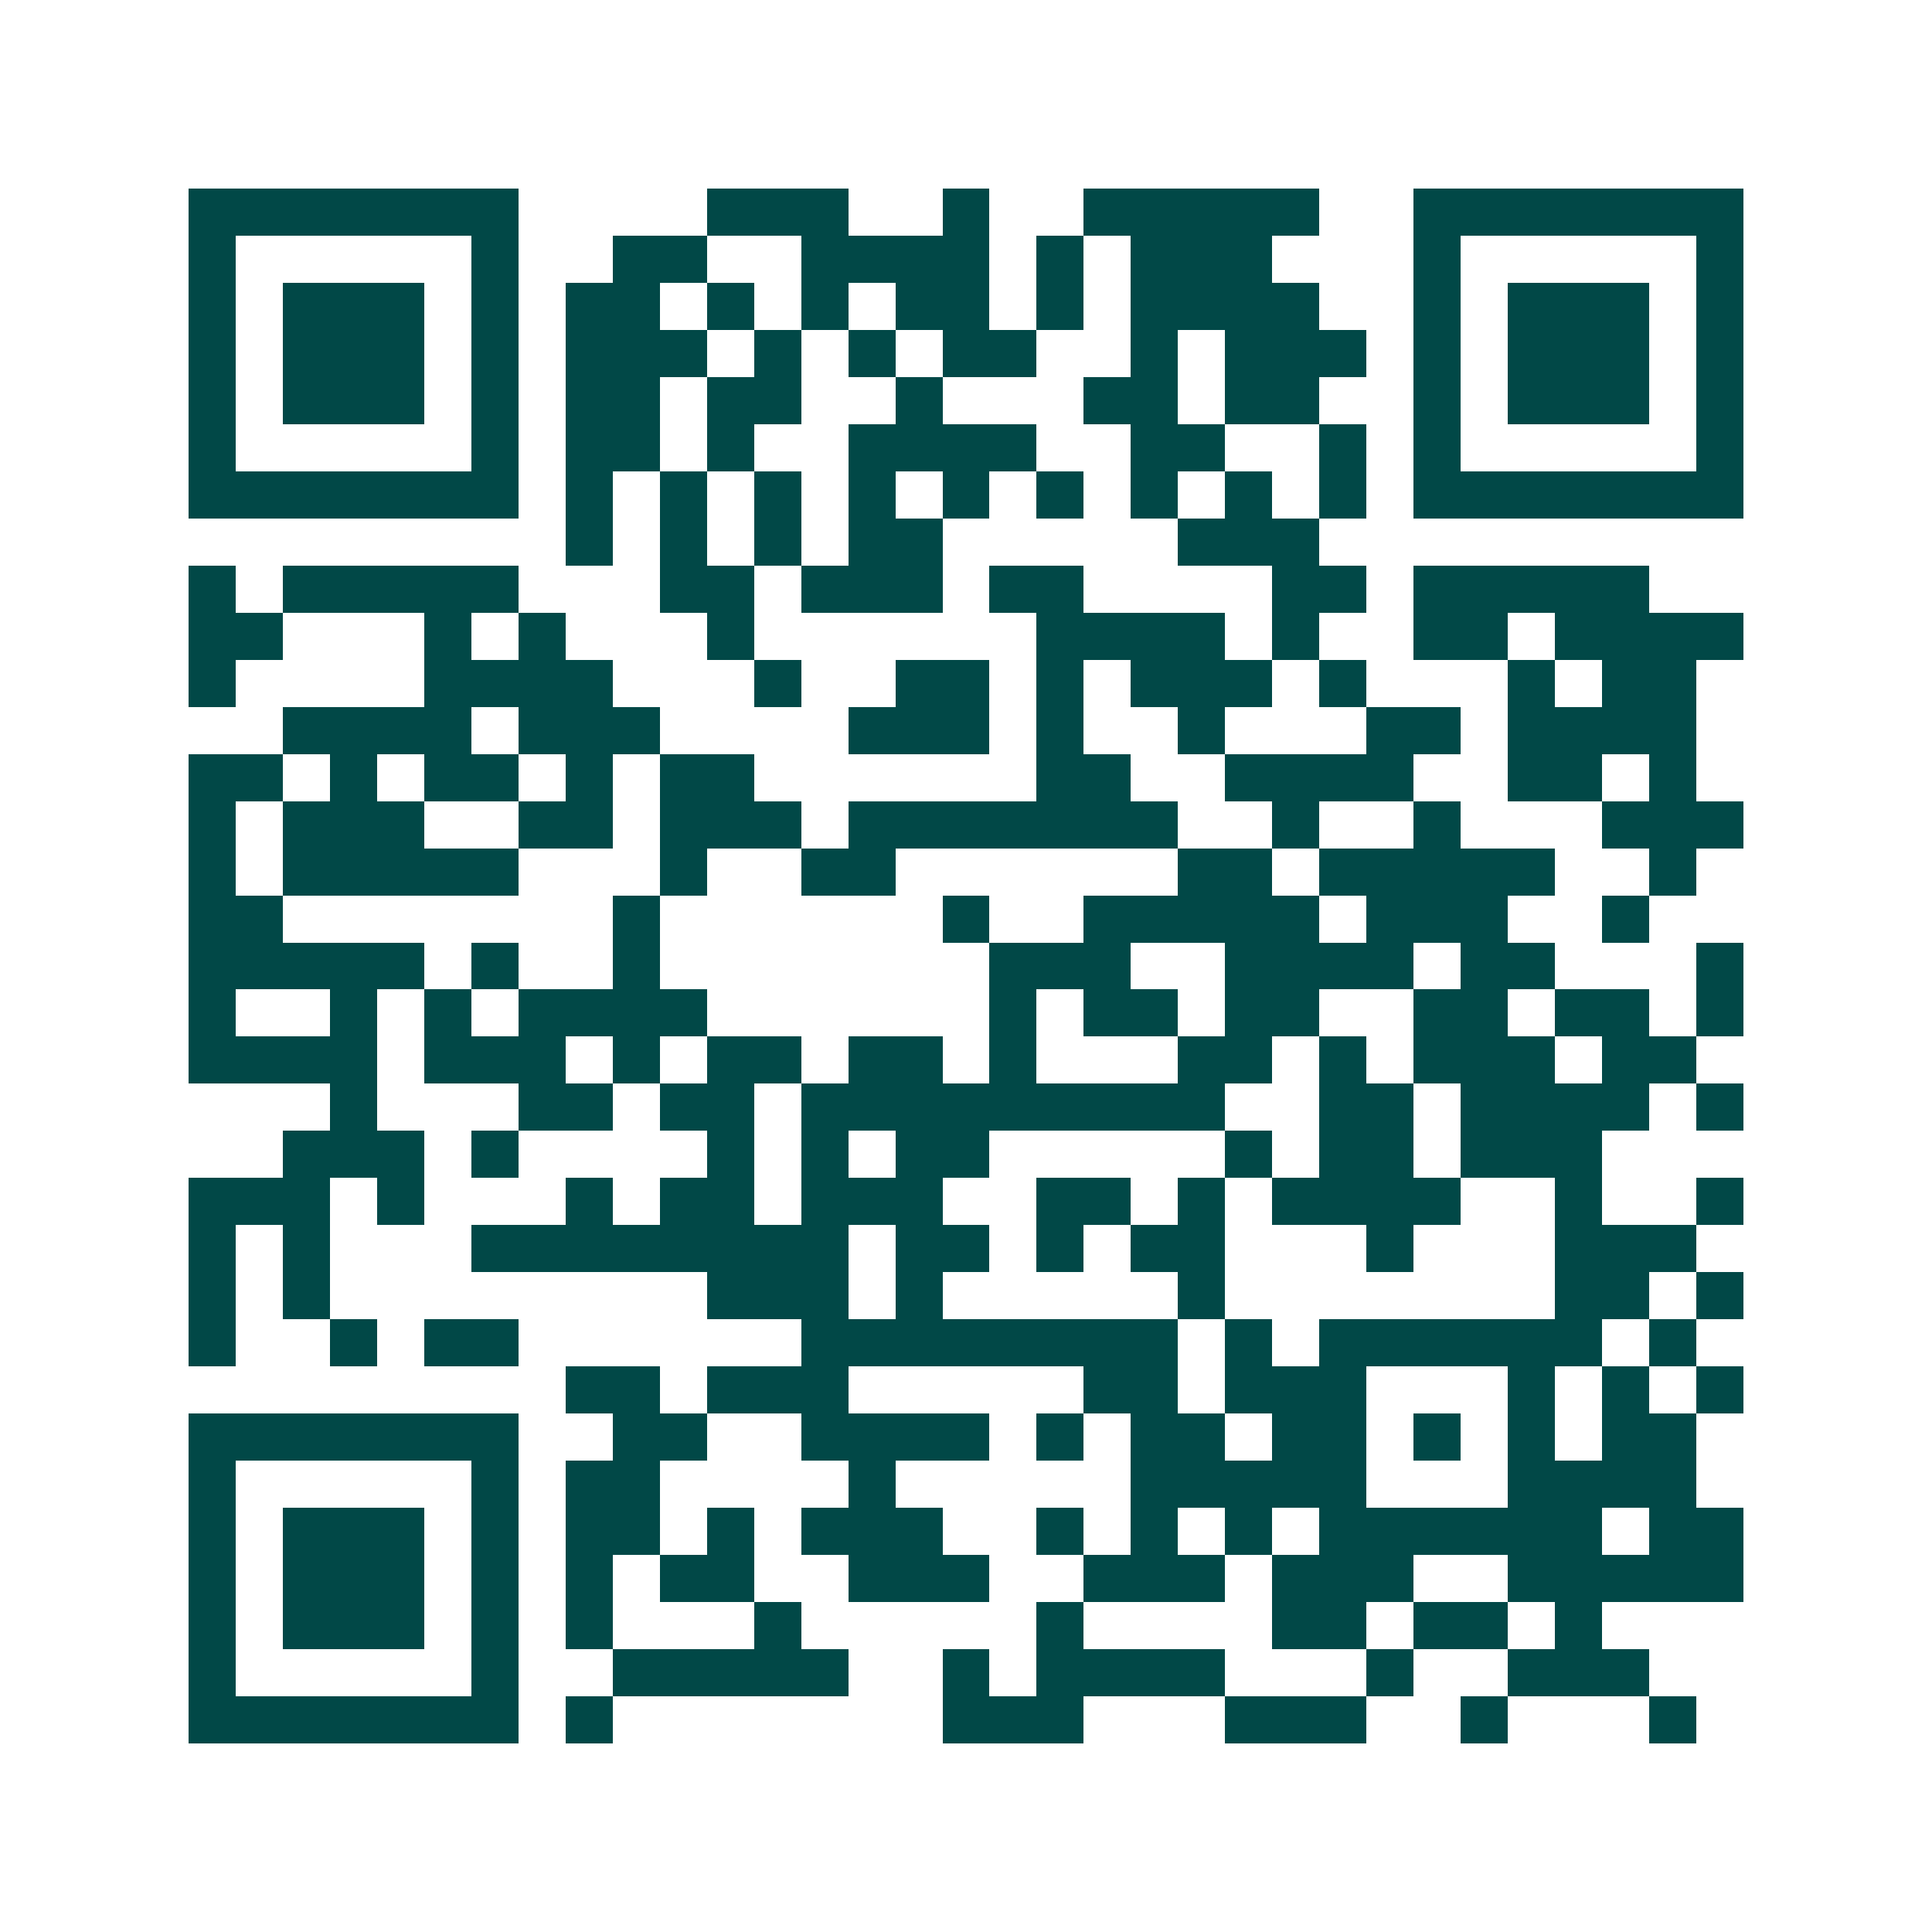 <svg xmlns="http://www.w3.org/2000/svg" width="200" height="200" viewBox="0 0 41 41" shape-rendering="crispEdges"><path fill="#ffffff" d="M0 0h41v41H0z"/><path stroke="#014847" d="M4 4.5h7m4 0h3m2 0h1m2 0h5m2 0h7M4 5.5h1m5 0h1m2 0h2m2 0h4m1 0h1m1 0h3m3 0h1m5 0h1M4 6.5h1m1 0h3m1 0h1m1 0h2m1 0h1m1 0h1m1 0h2m1 0h1m1 0h4m2 0h1m1 0h3m1 0h1M4 7.5h1m1 0h3m1 0h1m1 0h3m1 0h1m1 0h1m1 0h2m2 0h1m1 0h3m1 0h1m1 0h3m1 0h1M4 8.5h1m1 0h3m1 0h1m1 0h2m1 0h2m2 0h1m3 0h2m1 0h2m2 0h1m1 0h3m1 0h1M4 9.5h1m5 0h1m1 0h2m1 0h1m2 0h4m2 0h2m2 0h1m1 0h1m5 0h1M4 10.5h7m1 0h1m1 0h1m1 0h1m1 0h1m1 0h1m1 0h1m1 0h1m1 0h1m1 0h1m1 0h7M12 11.5h1m1 0h1m1 0h1m1 0h2m5 0h3M4 12.5h1m1 0h5m3 0h2m1 0h3m1 0h2m4 0h2m1 0h5M4 13.5h2m3 0h1m1 0h1m3 0h1m6 0h4m1 0h1m2 0h2m1 0h4M4 14.5h1m4 0h4m3 0h1m2 0h2m1 0h1m1 0h3m1 0h1m3 0h1m1 0h2M6 15.5h4m1 0h3m4 0h3m1 0h1m2 0h1m3 0h2m1 0h4M4 16.5h2m1 0h1m1 0h2m1 0h1m1 0h2m6 0h2m2 0h4m2 0h2m1 0h1M4 17.5h1m1 0h3m2 0h2m1 0h3m1 0h7m2 0h1m2 0h1m3 0h3M4 18.5h1m1 0h5m3 0h1m2 0h2m6 0h2m1 0h5m2 0h1M4 19.5h2m7 0h1m6 0h1m2 0h5m1 0h3m2 0h1M4 20.5h5m1 0h1m2 0h1m7 0h3m2 0h4m1 0h2m3 0h1M4 21.5h1m2 0h1m1 0h1m1 0h4m6 0h1m1 0h2m1 0h2m2 0h2m1 0h2m1 0h1M4 22.5h4m1 0h3m1 0h1m1 0h2m1 0h2m1 0h1m3 0h2m1 0h1m1 0h3m1 0h2M7 23.5h1m3 0h2m1 0h2m1 0h9m2 0h2m1 0h4m1 0h1M6 24.5h3m1 0h1m4 0h1m1 0h1m1 0h2m5 0h1m1 0h2m1 0h3M4 25.5h3m1 0h1m3 0h1m1 0h2m1 0h3m2 0h2m1 0h1m1 0h4m2 0h1m2 0h1M4 26.5h1m1 0h1m3 0h8m1 0h2m1 0h1m1 0h2m3 0h1m3 0h3M4 27.5h1m1 0h1m8 0h3m1 0h1m5 0h1m7 0h2m1 0h1M4 28.5h1m2 0h1m1 0h2m6 0h8m1 0h1m1 0h6m1 0h1M12 29.5h2m1 0h3m5 0h2m1 0h3m3 0h1m1 0h1m1 0h1M4 30.5h7m2 0h2m2 0h4m1 0h1m1 0h2m1 0h2m1 0h1m1 0h1m1 0h2M4 31.5h1m5 0h1m1 0h2m4 0h1m5 0h5m3 0h4M4 32.5h1m1 0h3m1 0h1m1 0h2m1 0h1m1 0h3m2 0h1m1 0h1m1 0h1m1 0h6m1 0h2M4 33.5h1m1 0h3m1 0h1m1 0h1m1 0h2m2 0h3m2 0h3m1 0h3m2 0h5M4 34.5h1m1 0h3m1 0h1m1 0h1m3 0h1m5 0h1m4 0h2m1 0h2m1 0h1M4 35.5h1m5 0h1m2 0h5m2 0h1m1 0h4m3 0h1m2 0h3M4 36.5h7m1 0h1m7 0h3m3 0h3m2 0h1m3 0h1"/></svg>
